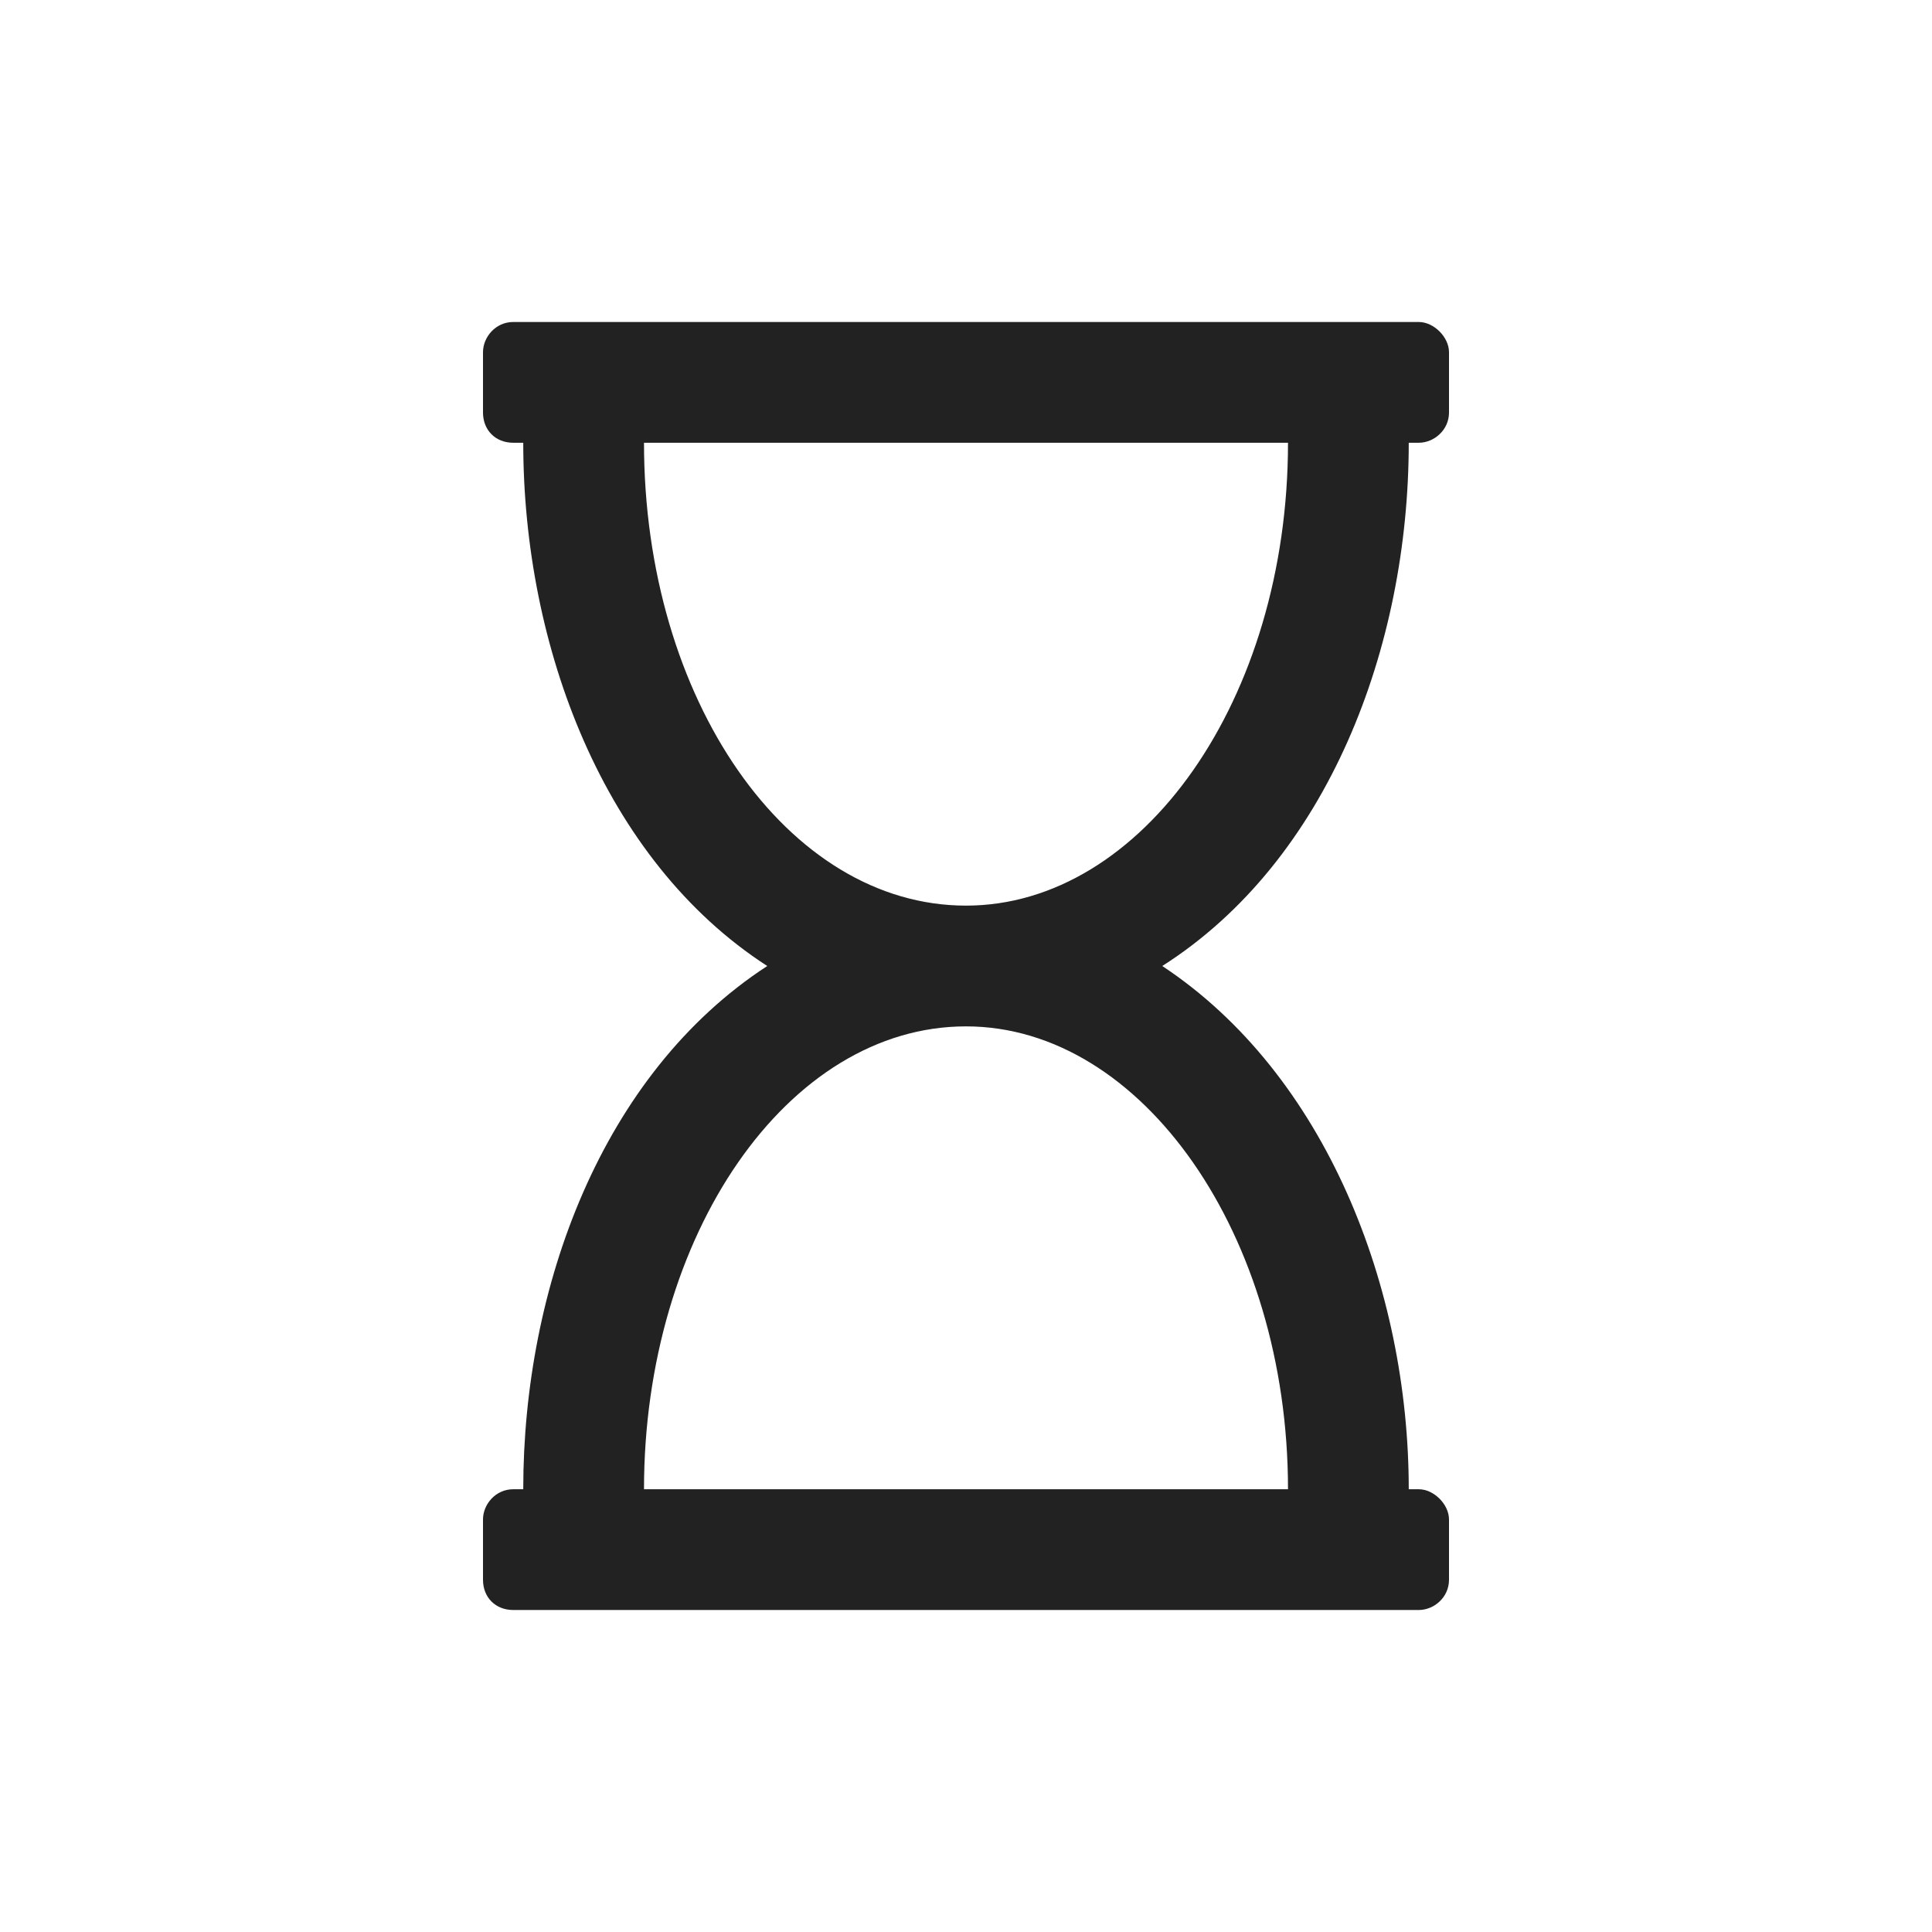 <svg width="24" height="24" viewBox="0 0 24 24" fill="none" xmlns="http://www.w3.org/2000/svg">
<path d="M17.5 5.5C17.5 8.031 16.5 10.688 14.438 12C16.469 13.344 17.5 16 17.5 18.5H17.625C17.812 18.5 18 18.688 18 18.875V19.625C18 19.844 17.812 20 17.625 20H6.375C6.156 20 6 19.844 6 19.625V18.875C6 18.688 6.156 18.5 6.375 18.5H6.5C6.5 16 7.469 13.344 9.531 12C7.5 10.688 6.5 8.031 6.5 5.5H6.375C6.156 5.5 6 5.344 6 5.125V4.375C6 4.188 6.156 4 6.375 4H17.625C17.812 4 18 4.188 18 4.375V5.125C18 5.344 17.812 5.5 17.625 5.5H17.5ZM8 5.5C8 8.688 9.781 11.25 12 11.25C14.188 11.25 16 8.688 16 5.5H8ZM16 18.5C16 15.344 14.188 12.75 12 12.75C9.781 12.75 8 15.344 8 18.5H16Z" fill="#222222"/>
</svg>
